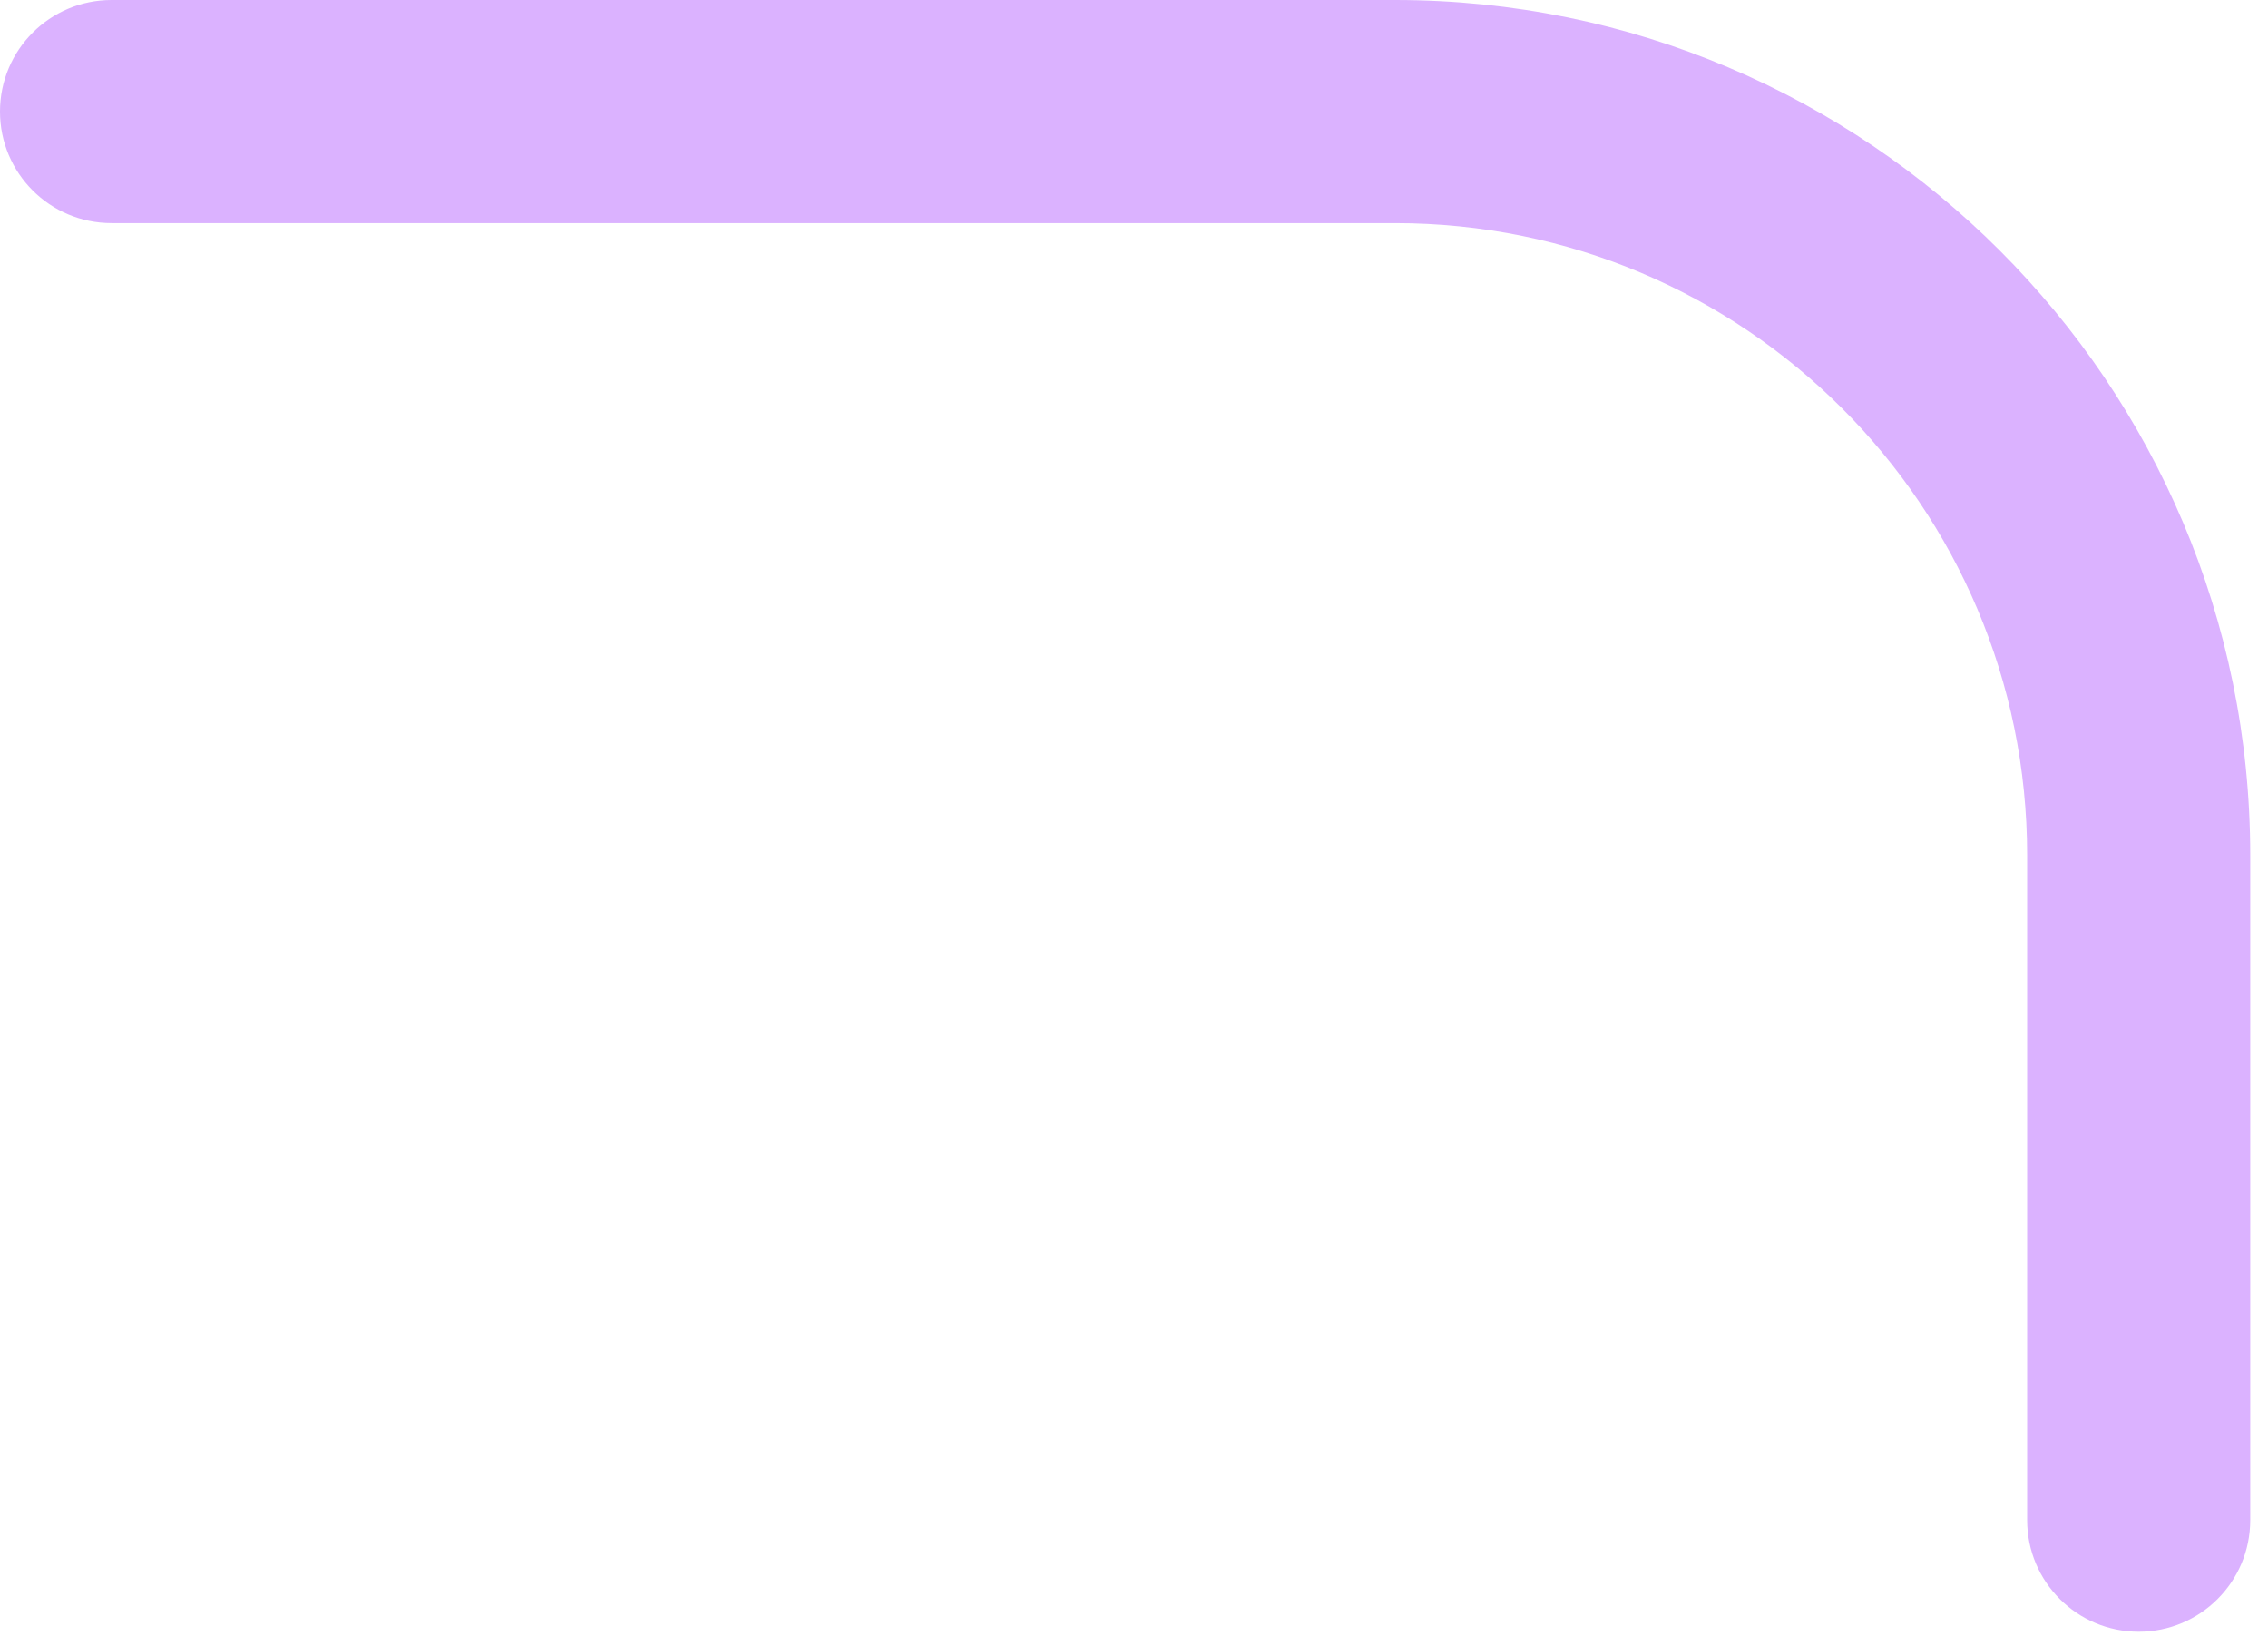 <?xml version="1.0" encoding="UTF-8"?> <svg xmlns="http://www.w3.org/2000/svg" width="61" height="44" viewBox="0 0 61 44" fill="none"> <path fill-rule="evenodd" clip-rule="evenodd" d="M37.522 6C46.911 6 54.522 13.611 54.522 23V40.878C54.522 42.535 55.865 43.878 57.522 43.878C59.179 43.878 60.522 42.535 60.522 40.878V23C60.522 10.297 50.224 0 37.522 0H3C1.343 0 -7.62939e-06 1.343 -7.62939e-06 3C-7.62939e-06 4.657 1.343 6 3 6H37.522Z" fill="#DBB2FF"></path> </svg> 